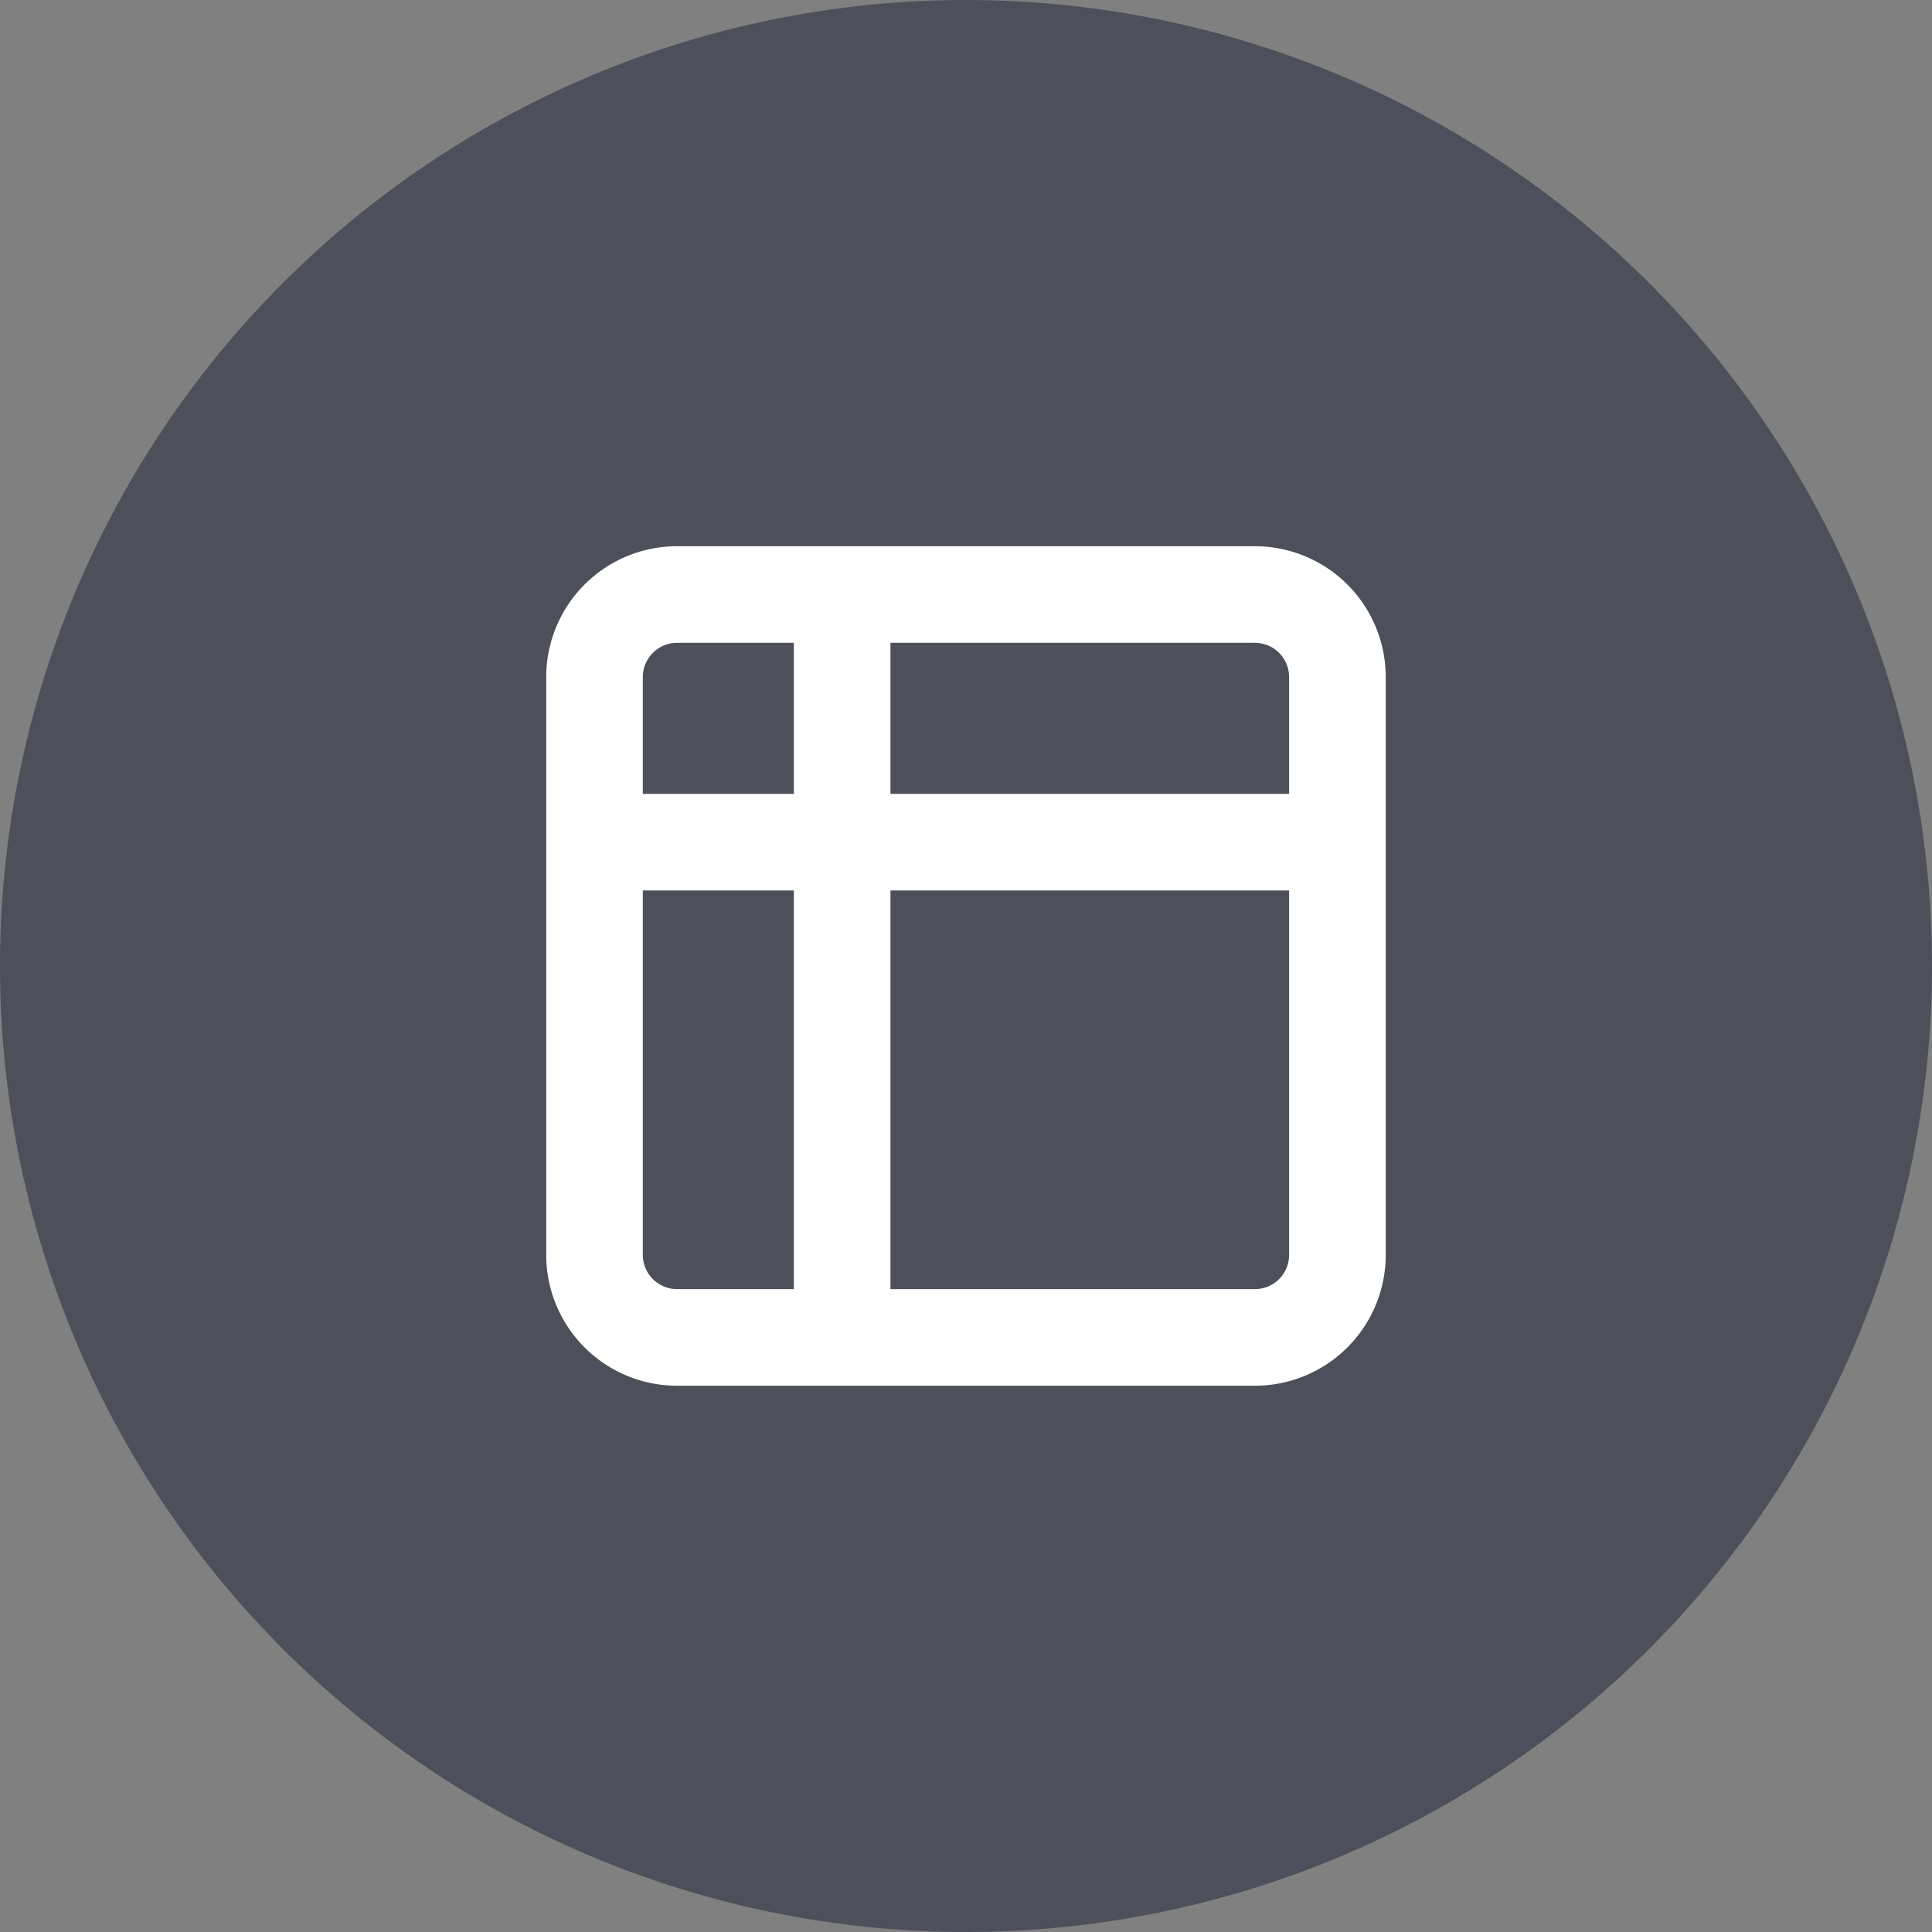 <svg xmlns="http://www.w3.org/2000/svg" width="40" height="40" viewBox="0 0 40 40"><rect x="0" y="0" width="40" height="40" fill="#808080" stroke="none"/><g id="Gruppe_291" data-name="Gruppe 291" transform="translate(-467 -809)"><path id="Pfad_1228" data-name="Pfad 1228" d="M20,0A20,20,0,1,1,0,20,20,20,0,0,1,20,0Z" transform="translate(467 809)" fill="#4d505a"></path><path id="table" d="M8.127,3H4.709A1.709,1.709,0,0,0,3,4.709V8.127M8.127,3h8.545a1.709,1.709,0,0,1,1.709,1.709V8.127M8.127,3V18.381m0,0h8.545a1.709,1.709,0,0,0,1.709-1.709V8.127M8.127,18.381H4.709A1.709,1.709,0,0,1,3,16.672V8.127m0,0H18.381" transform="translate(476.309 818.309)" fill="none" stroke="#fff" stroke-linecap="round" stroke-linejoin="round" stroke-width="2"></path></g></svg>